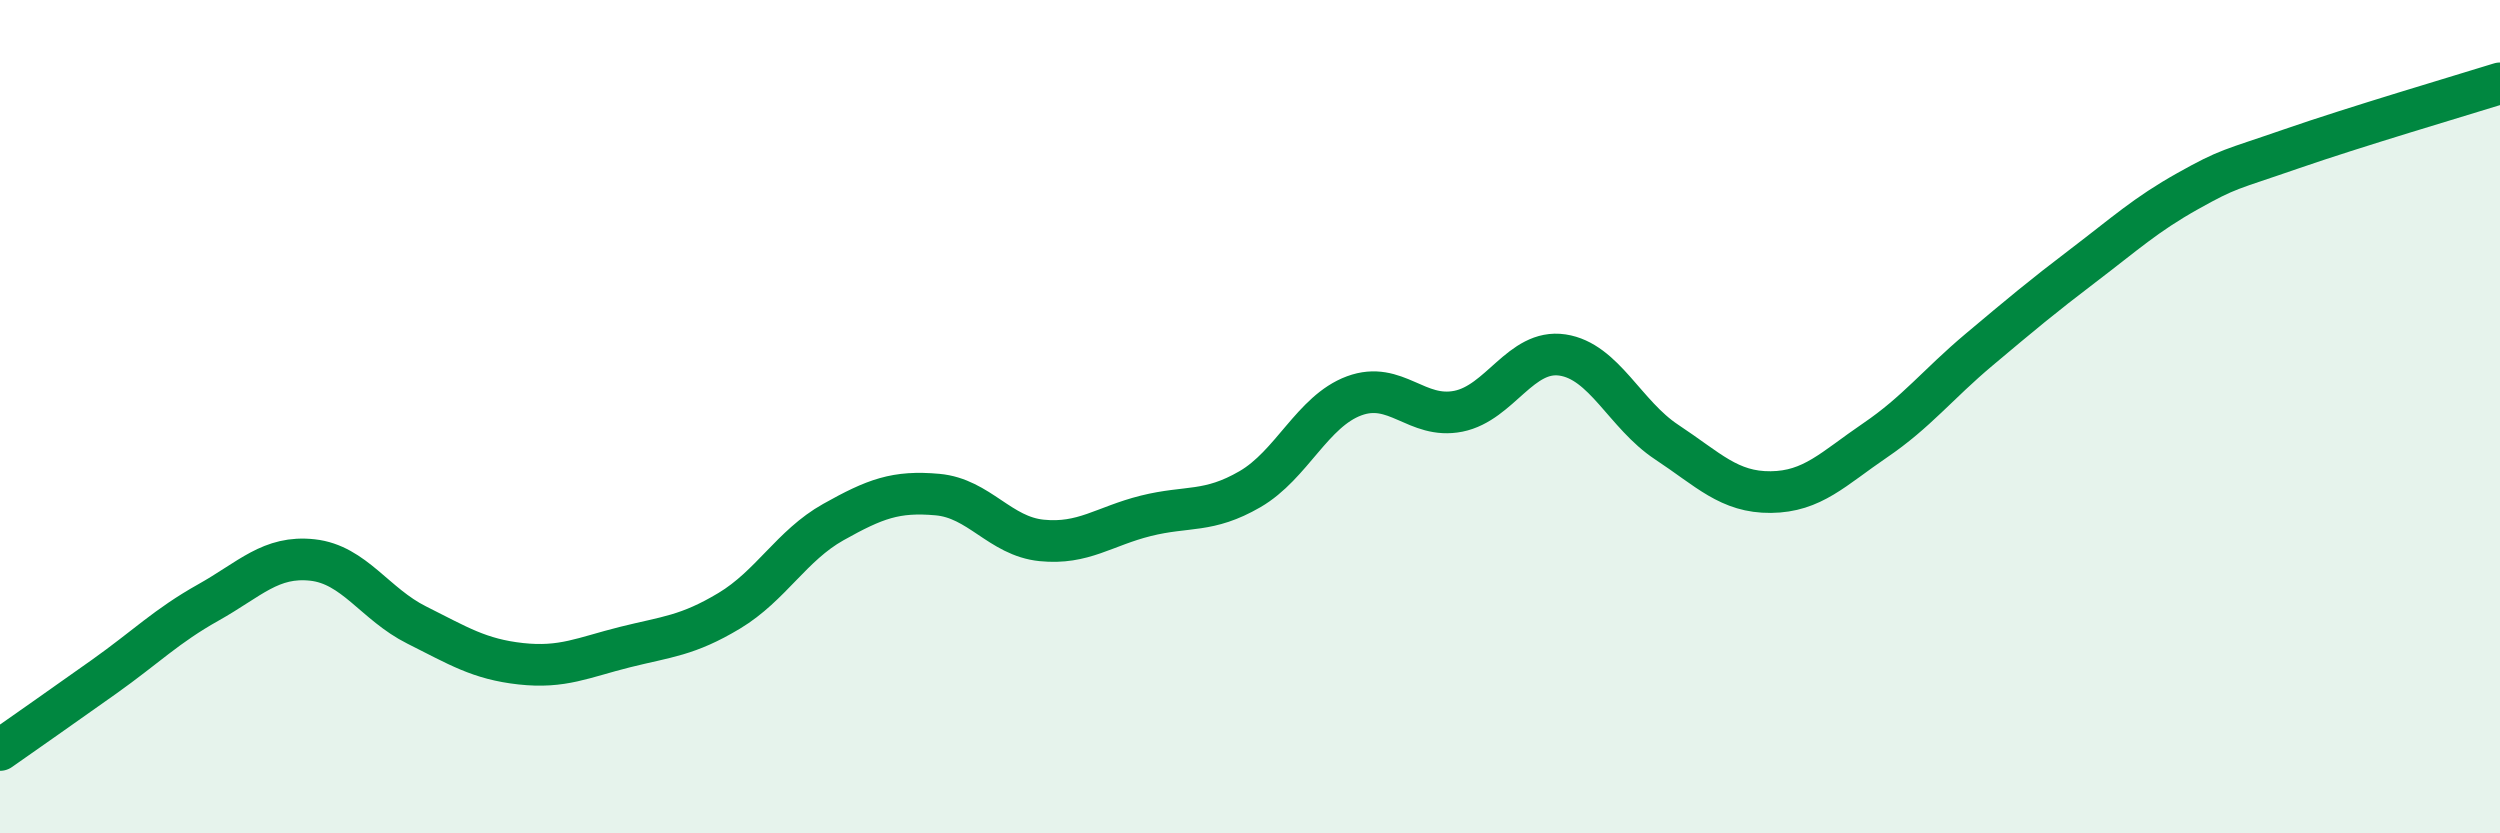 
    <svg width="60" height="20" viewBox="0 0 60 20" xmlns="http://www.w3.org/2000/svg">
      <path
        d="M 0,18 C 0.5,17.65 1.5,16.95 2.5,16.24 C 3.5,15.53 4,15.02 5,14.46 C 6,13.9 6.5,13.33 7.5,13.44 C 8.5,13.55 9,14.5 10,15 C 11,15.5 11.5,15.82 12.5,15.93 C 13.5,16.04 14,15.78 15,15.53 C 16,15.28 16.5,15.26 17.5,14.66 C 18.5,14.06 19,13.09 20,12.53 C 21,11.97 21.5,11.78 22.5,11.87 C 23.5,11.96 24,12.87 25,12.97 C 26,13.07 26.5,12.63 27.5,12.38 C 28.5,12.13 29,12.32 30,11.74 C 31,11.16 31.5,9.87 32.5,9.5 C 33.5,9.13 34,10.07 35,9.87 C 36,9.67 36.5,8.37 37.5,8.52 C 38.5,8.67 39,9.95 40,10.61 C 41,11.27 41.5,11.82 42.5,11.81 C 43.5,11.8 44,11.25 45,10.57 C 46,9.89 46.5,9.23 47.5,8.39 C 48.5,7.55 49,7.13 50,6.37 C 51,5.61 51.5,5.15 52.5,4.59 C 53.5,4.03 53.5,4.09 55,3.57 C 56.5,3.05 59,2.31 60,2L60 20L0 20Z"
        fill="#008740"
        opacity="0.1"
        stroke-linecap="round"
        stroke-linejoin="round"
      />
      <path
        d="M 0,18 C 0.5,17.65 1.5,16.95 2.5,16.24 C 3.5,15.53 4,15.02 5,14.46 C 6,13.9 6.5,13.33 7.5,13.44 C 8.5,13.55 9,14.5 10,15 C 11,15.5 11.5,15.82 12.5,15.93 C 13.5,16.04 14,15.78 15,15.53 C 16,15.28 16.5,15.26 17.5,14.66 C 18.5,14.06 19,13.09 20,12.53 C 21,11.97 21.5,11.78 22.5,11.87 C 23.5,11.96 24,12.87 25,12.97 C 26,13.07 26.5,12.63 27.5,12.38 C 28.5,12.13 29,12.32 30,11.74 C 31,11.16 31.5,9.87 32.5,9.5 C 33.5,9.13 34,10.07 35,9.87 C 36,9.67 36.5,8.37 37.5,8.52 C 38.5,8.67 39,9.95 40,10.61 C 41,11.27 41.5,11.82 42.5,11.81 C 43.5,11.8 44,11.25 45,10.57 C 46,9.89 46.5,9.23 47.5,8.39 C 48.5,7.55 49,7.13 50,6.37 C 51,5.61 51.5,5.15 52.5,4.59 C 53.5,4.03 53.5,4.09 55,3.57 C 56.5,3.05 59,2.31 60,2"
        stroke="#008740"
        stroke-width="1"
        fill="none"
        stroke-linecap="round"
        stroke-linejoin="round"
      />
    </svg>
  